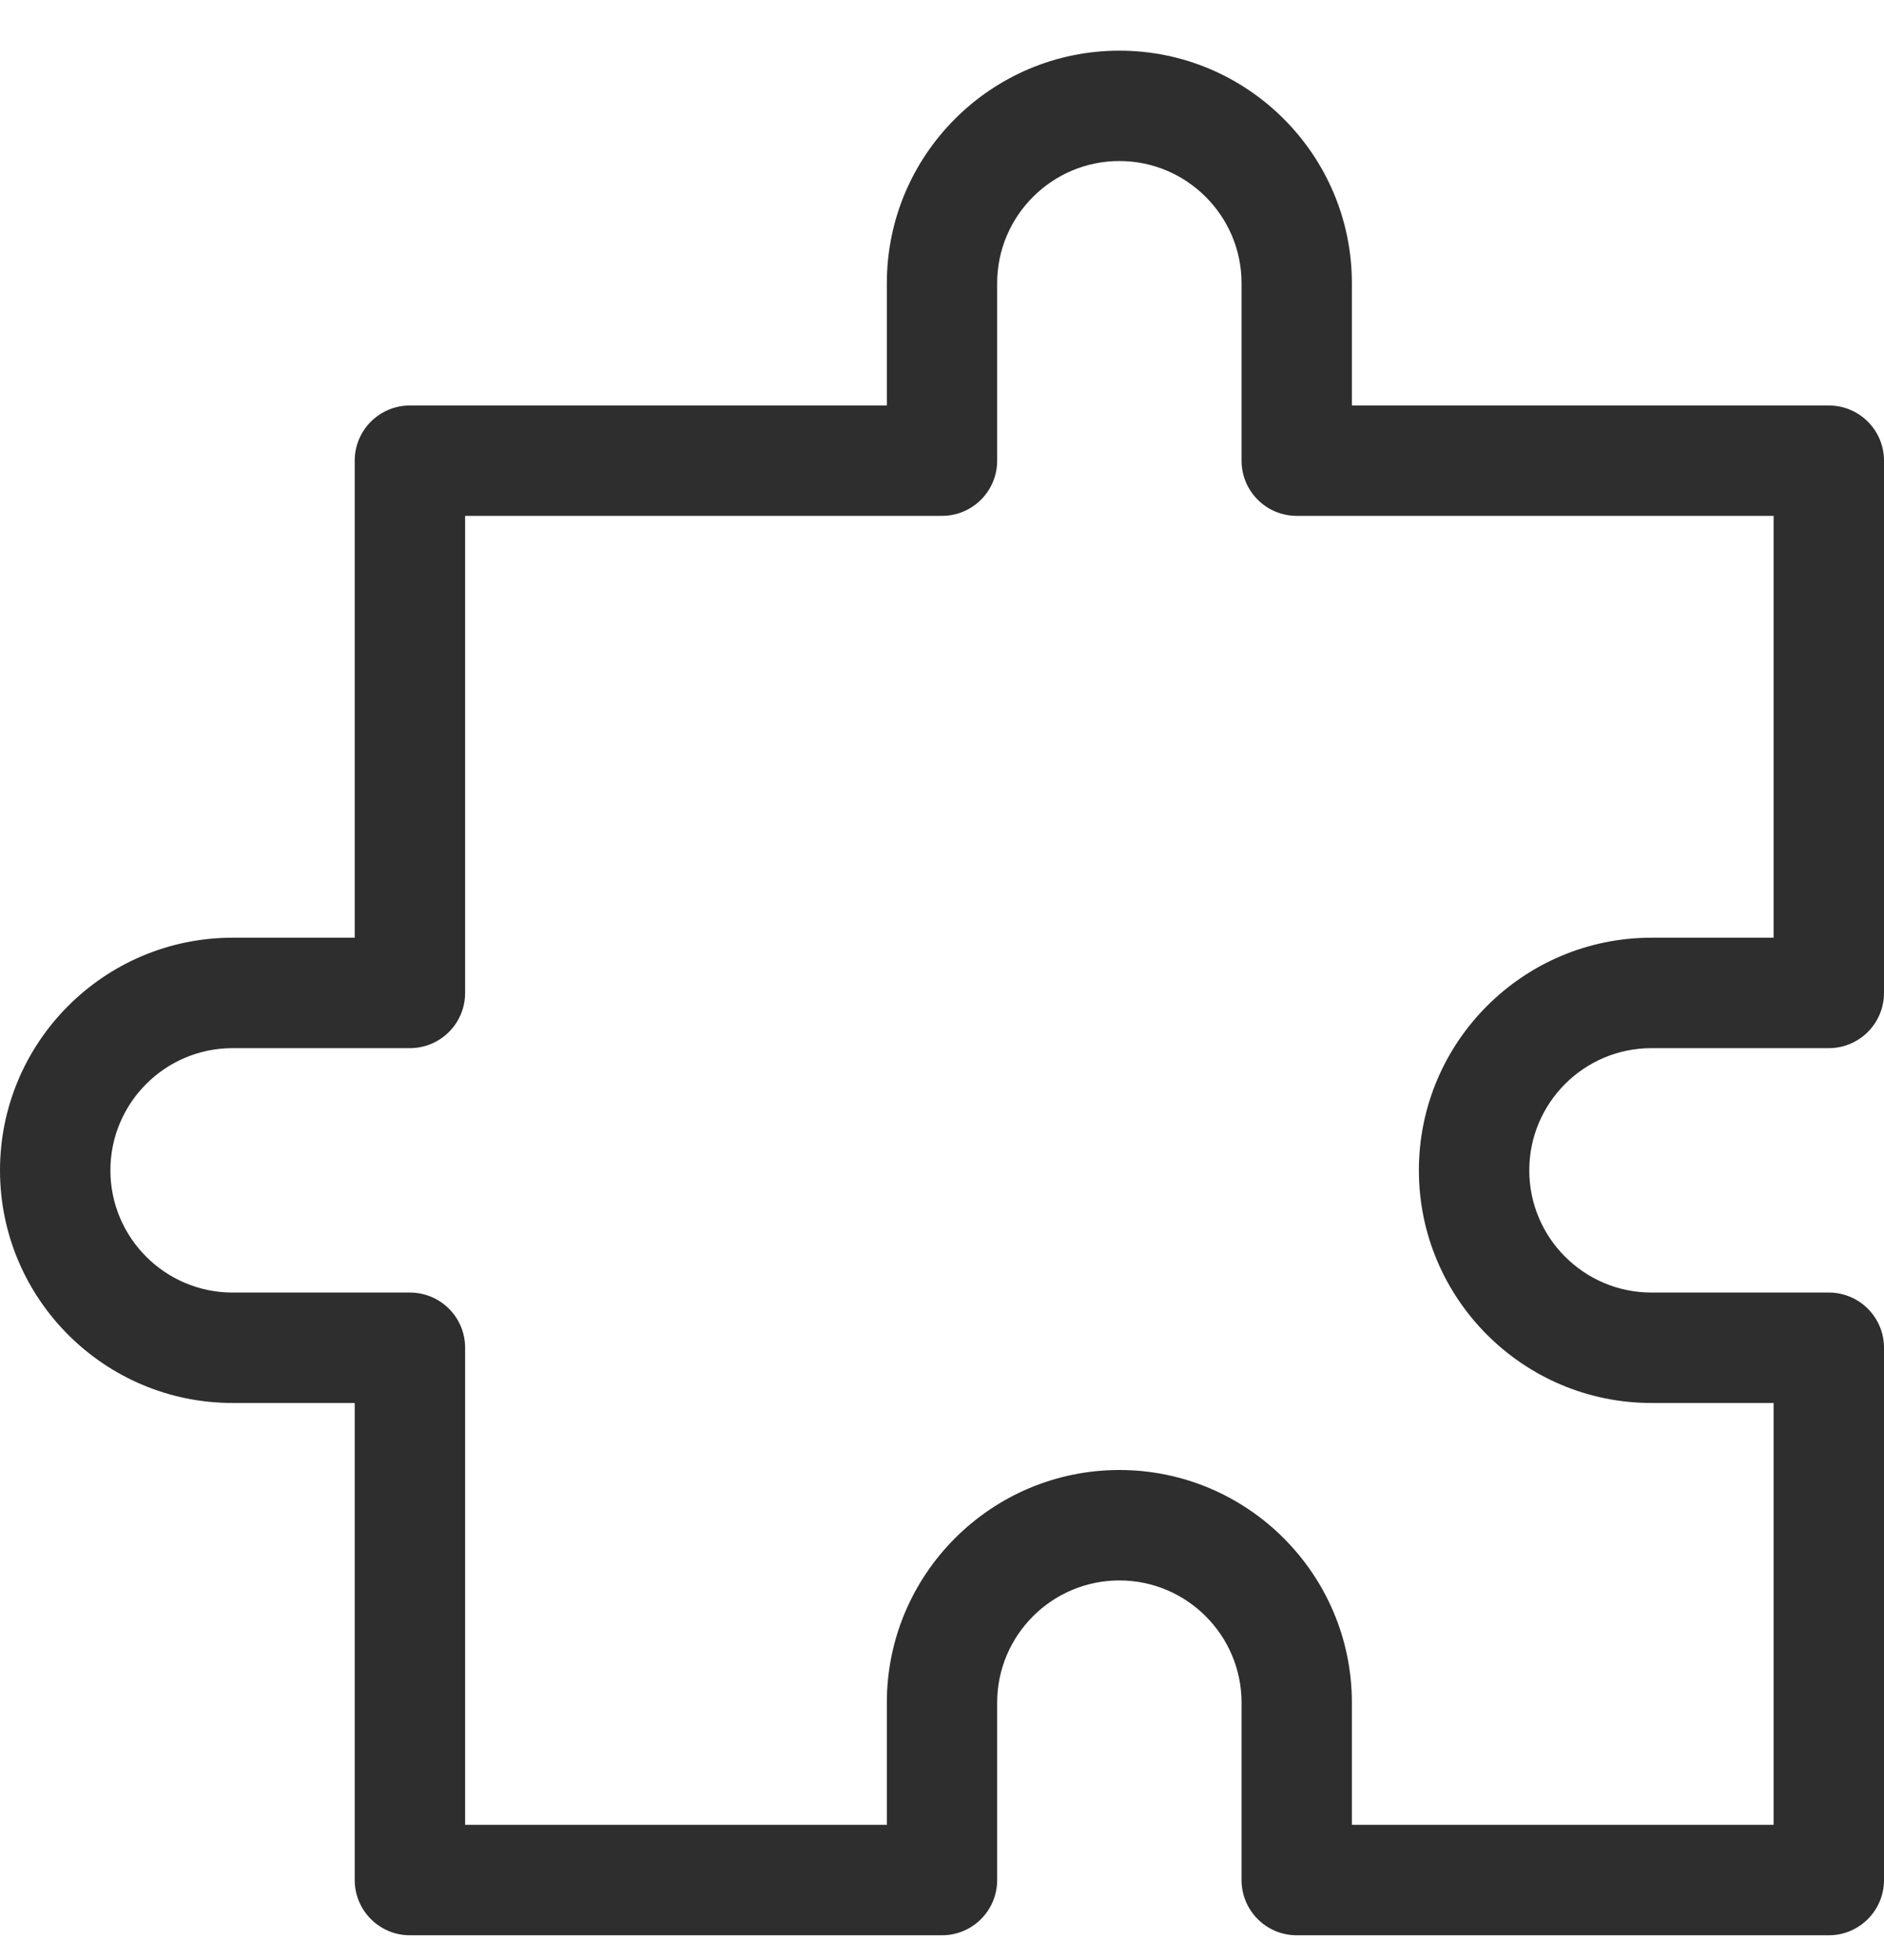 <?xml version="1.0" encoding="UTF-8"?> <svg xmlns="http://www.w3.org/2000/svg" width="25" height="26" viewBox="0 0 25 26" fill="none"><g clip-path="url(#clip0_1198_1865)"><path d="M21.914 13.904H24.268C24.672 13.904 25 13.576 25 13.171V6.111C25 5.706 24.672 5.379 24.268 5.379H17.939V3.757C17.939 2.056 16.555 0.672 14.854 0.672C13.152 0.672 11.768 2.056 11.768 3.757V5.379H5.439C5.035 5.379 4.707 5.706 4.707 6.111V12.439H3.086C1.384 12.439 0 13.823 0 15.525C0 17.227 1.384 18.611 3.086 18.611H4.707V24.939C4.707 25.344 5.035 25.672 5.439 25.672H12.5C12.905 25.672 13.232 25.344 13.232 24.939V22.586C13.232 21.692 13.96 20.965 14.854 20.965C15.747 20.965 16.475 21.692 16.475 22.586V24.939C16.475 25.344 16.802 25.672 17.207 25.672H24.268C24.672 25.672 25 25.344 25 24.939V17.878C25 17.474 24.672 17.146 24.268 17.146H21.914C21.02 17.146 20.293 16.419 20.293 15.525C20.293 14.631 21.02 13.904 21.914 13.904ZM21.914 18.611H23.535V24.207H17.939V22.586C17.939 20.884 16.555 19.5 14.854 19.5C13.152 19.5 11.768 20.884 11.768 22.586V24.207H6.172V17.878C6.172 17.474 5.844 17.146 5.439 17.146H3.086C2.192 17.146 1.465 16.419 1.465 15.525C1.465 14.631 2.192 13.904 3.086 13.904H5.439C5.844 13.904 6.172 13.576 6.172 13.171V6.843H12.5C12.905 6.843 13.232 6.515 13.232 6.111V3.757C13.232 2.864 13.96 2.136 14.854 2.136C15.747 2.136 16.475 2.864 16.475 3.757V6.111C16.475 6.515 16.802 6.843 17.207 6.843H23.535V12.439H21.914C20.212 12.439 18.828 13.823 18.828 15.525C18.828 17.227 20.212 18.611 21.914 18.611Z" fill="#2E2E2E"></path></g><defs><clipPath id="clip0_1198_1865"><rect width="25" height="25" fill="white" transform="translate(0 0.672)"></rect></clipPath></defs></svg> 